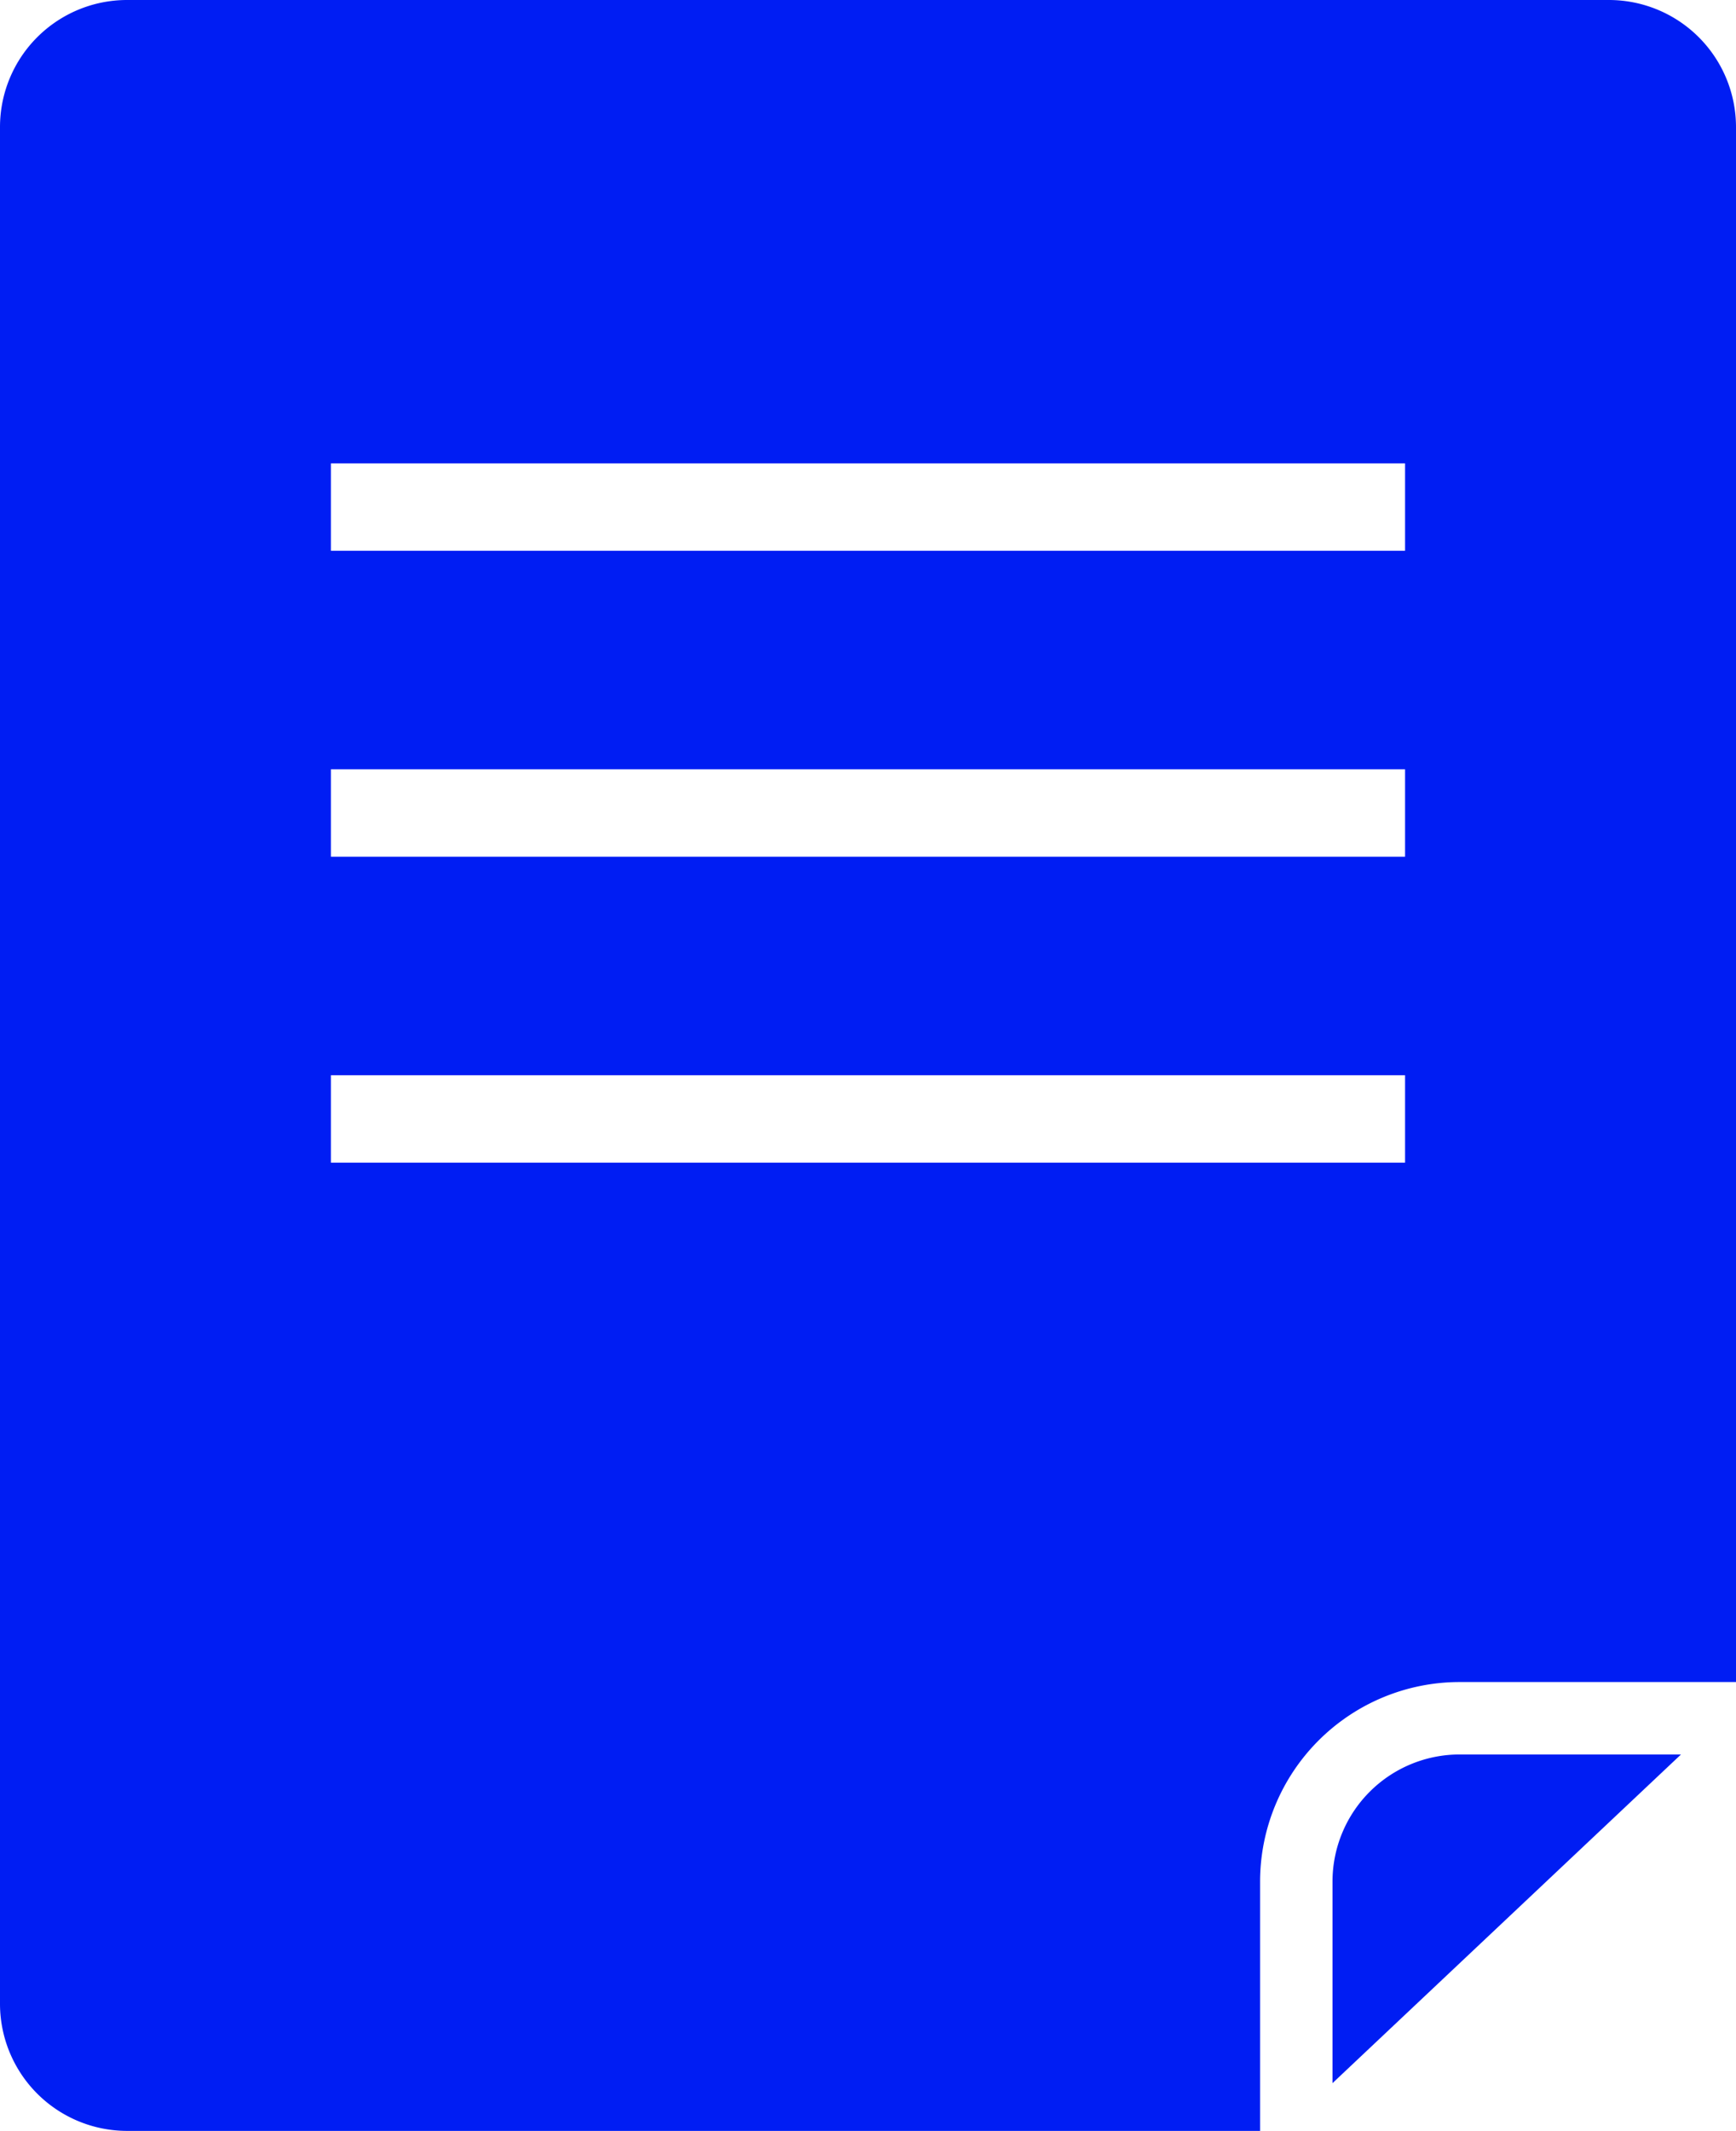 <svg xmlns="http://www.w3.org/2000/svg" width="49.379" height="60.595" viewBox="0 0 49.379 60.595">
  <g id="Group_34" data-name="Group 34" transform="translate(-5586.805 -1918.183)">
    <g id="Group_33" data-name="Group 33">
      <path id="Path_66" data-name="Path 66" d="M5590.415,1918.183a3.614,3.614,0,0,0-3.61,3.611v53.372a3.616,3.616,0,0,0,3.61,3.612h32.232v-7.092a5.678,5.678,0,0,1,5.671-5.672h7.866v-44.22a3.615,3.615,0,0,0-3.611-3.611Zm36.356,33.062h-30.554v-2.486h30.554Zm0-8.7h-30.554v-2.486h30.554Zm0-8.7h-30.554v-2.485h30.554Z" fill="#001df3"/>
      <path id="Path_67" data-name="Path 67" d="M5624.707,1971.686v5.734l9.912-9.346h-6.3A3.616,3.616,0,0,0,5624.707,1971.686Z" fill="#001df3"/>
    </g>
  </g>
</svg>
